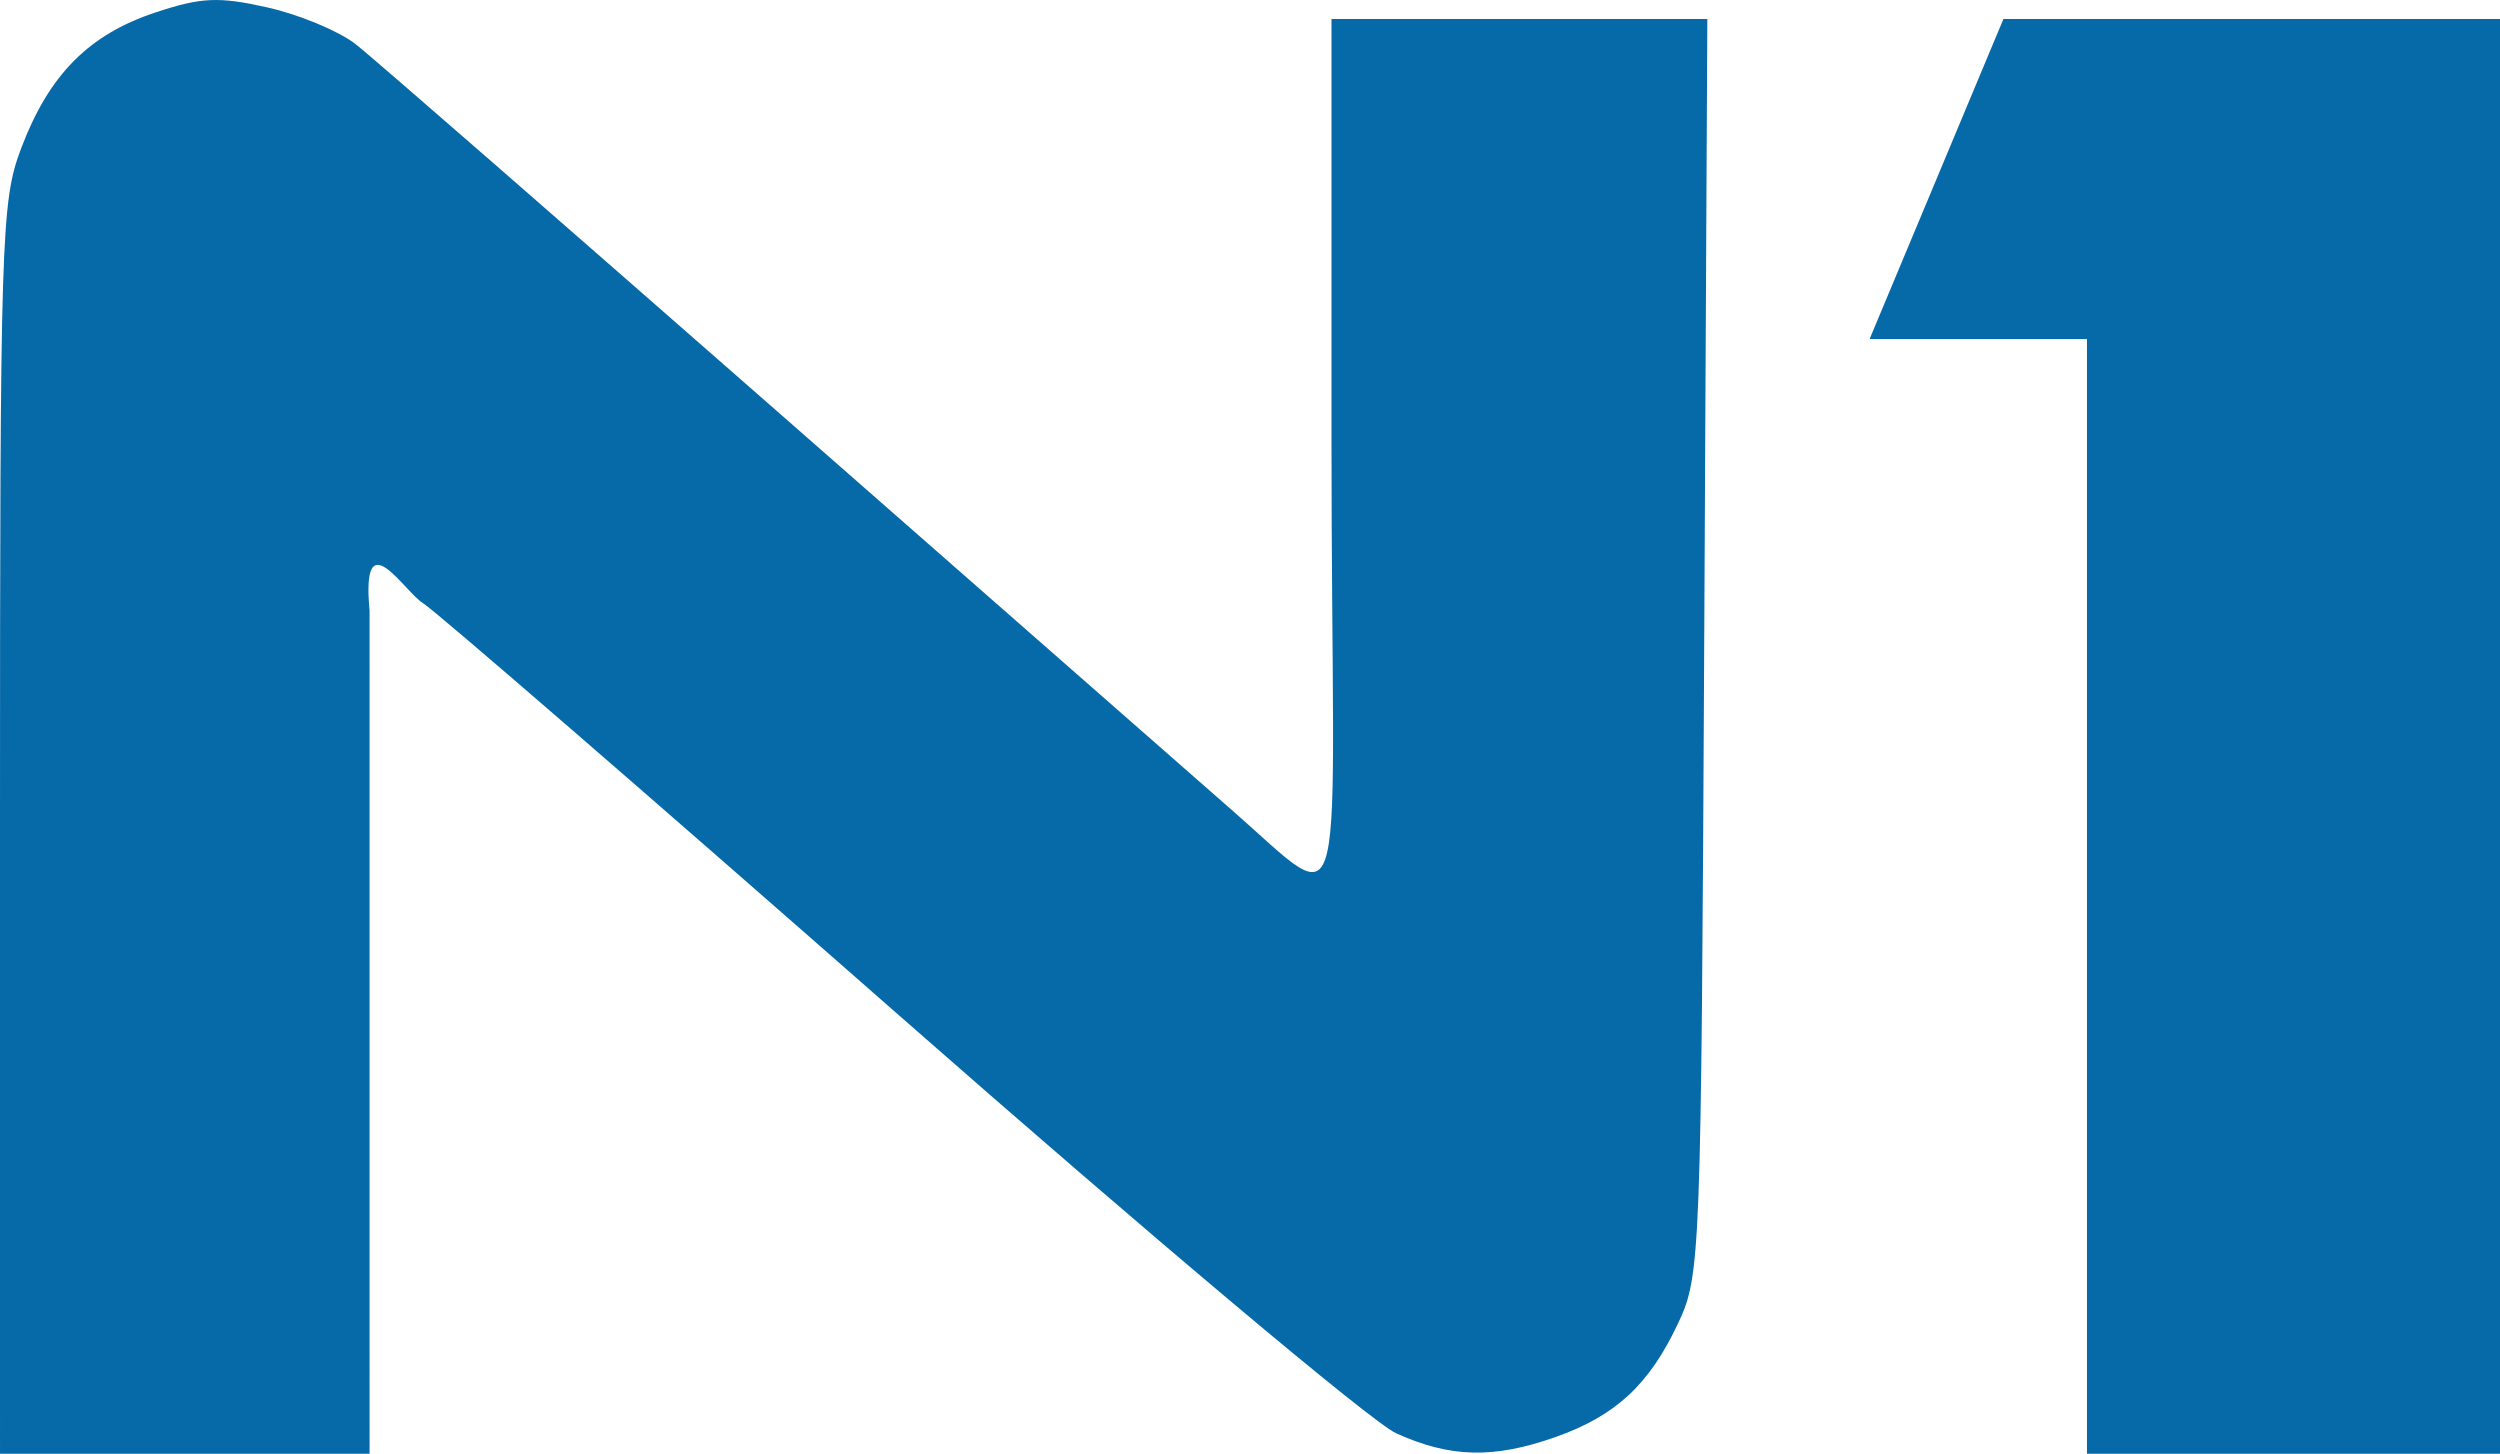 <svg width="211.67mm" height="123.09mm" version="1.1" viewBox="0 0 211.67 123.09" xmlns="http://www.w3.org/2000/svg">
 <g transform="translate(128.89 -87.291)">
  <path d="m-128.89 157.47c0-50.353 0.087-53.136 1.807-57.663 2.357-6.204 5.707-9.585 11.356-11.461 3.872-1.286 5.34-1.353 9.458-0.431 2.681 0.6 6.039 1.992 7.462 3.094 3.042 2.355 67.582 59.073 74.167 64.825 10.368 9.055 8.484 10.964 8.484-31.515v-35.419h31.822l-0.265 53.125c-0.259 51.921-0.311 53.266-2.211 57.31-2.44 5.194-5.284 7.83-10.39 9.632-5.229 1.845-8.905 1.756-13.49-0.327-2.063-0.937-20.939-16.807-42.123-35.416-21.111-18.545-39.229-34.233-40.261-34.863-1.594-0.973-5.259-7.152-4.525 0.64l-5.71e-4 36.582 5.71e-4 34.795h-31.29zm176.7 7.076 1e-6 -48.545h-18.406l11.333-27.103 21.022-2.78e-4h21.022v121.48h-34.971z" fill="#0669a8" stroke-width=".92"/>
 </g>
</svg>
